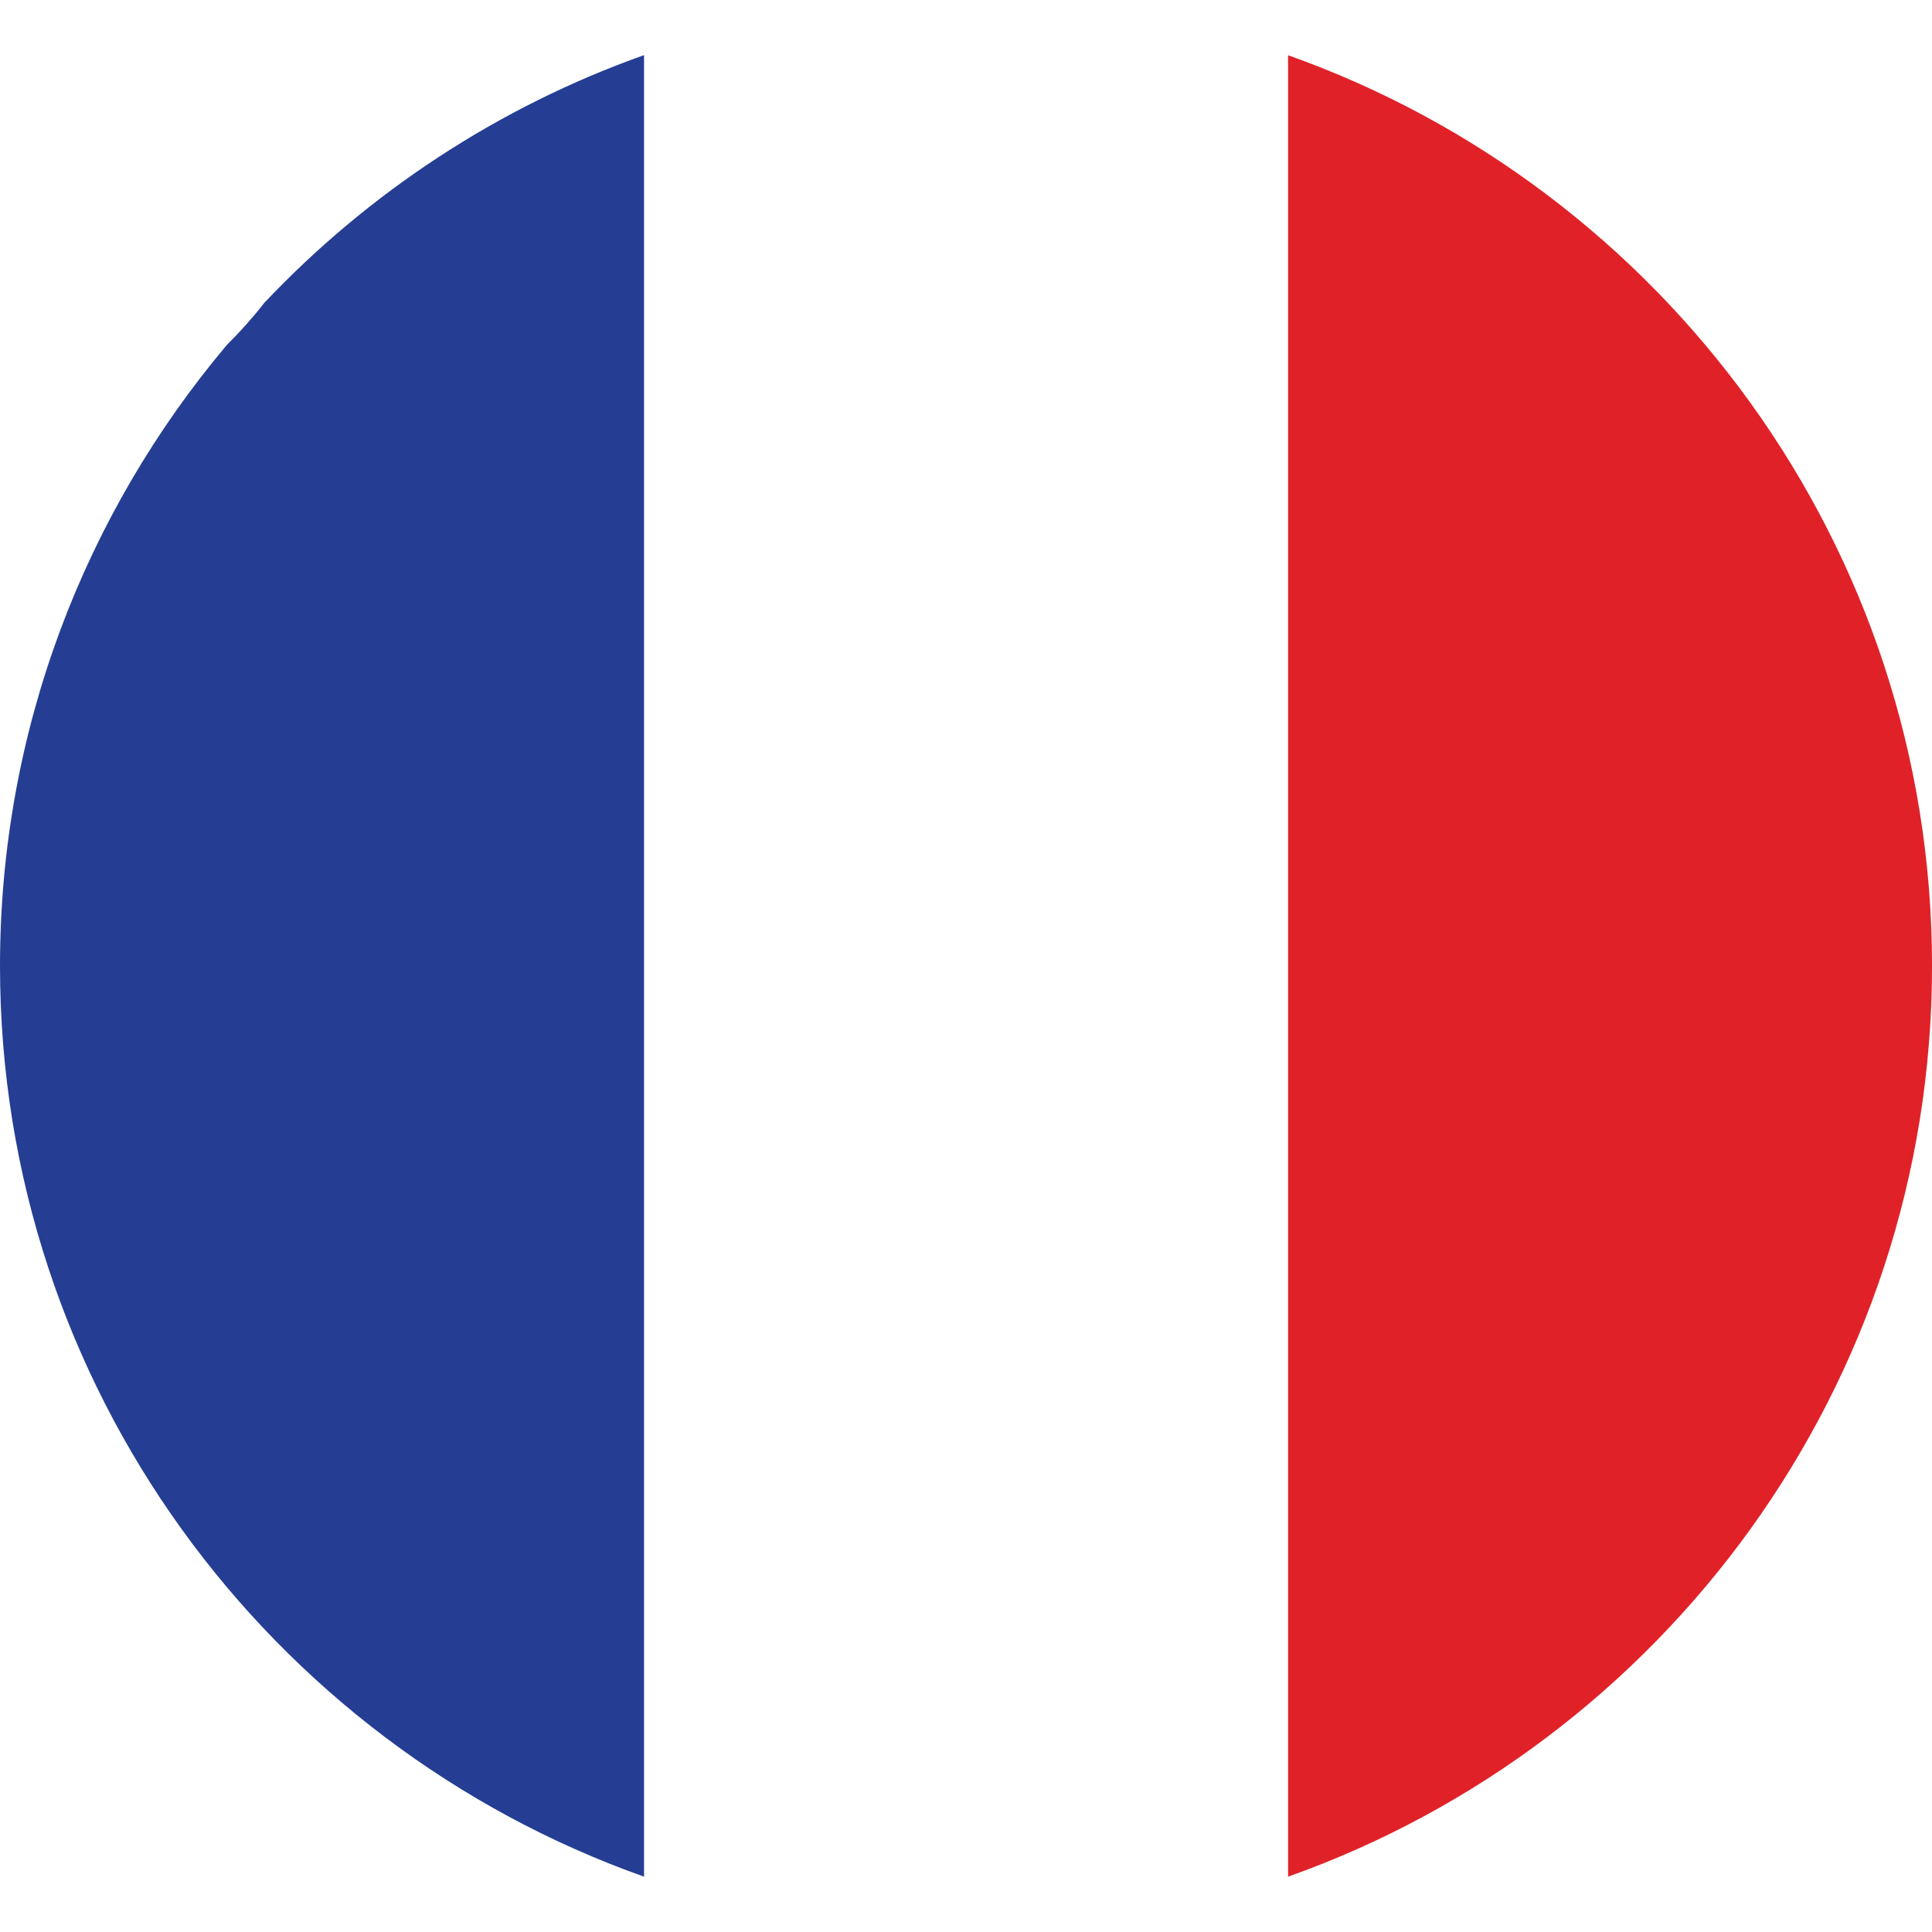 <?xml version="1.0" encoding="utf-8"?>
<!-- Generator: Adobe Illustrator 19.0.0, SVG Export Plug-In . SVG Version: 6.00 Build 0)  -->
<svg version="1.1" id="Layer_1" xmlns="http://www.w3.org/2000/svg" xmlns:xlink="http://www.w3.org/1999/xlink" x="0px" y="0px"
	 width="74.086px" height="74.082px" viewBox="0 0 74.086 74.082"
	 style="enable-background:new 0 0 74.086 74.082;" xml:space="preserve">
<style type="text/css">
	.st0{clip-path:url(#XMLID_66_);fill:#FFFFFF;}
	.st1{clip-path:url(#XMLID_67_);fill:#253E93;}
	.st2{clip-path:url(#XMLID_68_);fill:#E02228;}
</style>
<g id="XMLID_64_">
	<g id="XMLID_61_">
		<defs>
			<path id="XMLID_62_" d="M0,37.041c0,20.423,16.618,37.041,37.045,37.041
				c10.584,0,20.147-4.465,26.901-11.608c0.451-0.577,0.931-1.118,1.448-1.623
				c5.42-6.444,8.693-14.755,8.693-23.81C74.086,16.618,57.468,0,37.045,0
				C16.618,0,0,16.618,0,37.041"/>
		</defs>
		<clipPath id="XMLID_66_">
			<use xlink:href="#XMLID_62_"  style="overflow:visible;"/>
		</clipPath>
		<rect id="XMLID_63_" x="-12.784" y="-12.788" class="st0" width="99.653" height="99.653"/>
	</g>
	<g id="XMLID_31_">
		<defs>
			<path id="XMLID_32_" d="M10.14,11.608c-0.451,0.577-0.931,1.114-1.447,1.626
				C3.273,19.675,0,27.986,0,37.041c0,16.097,10.324,29.828,24.697,34.923V2.114
				C19.11,4.098,14.133,7.384,10.14,11.608"/>
		</defs>
		<clipPath id="XMLID_67_">
			<use xlink:href="#XMLID_32_"  style="overflow:visible;"/>
		</clipPath>
		<rect id="XMLID_33_" x="-12.784" y="-10.669" class="st1" width="50.264" height="95.416"/>
	</g>
	<g id="XMLID_28_">
		<defs>
			<path id="XMLID_29_" d="M49.394,71.964c14.369-5.095,24.693-18.826,24.693-34.923
				c0-16.097-10.324-29.824-24.693-34.923V71.964z"/>
		</defs>
		<clipPath id="XMLID_68_">
			<use xlink:href="#XMLID_29_"  style="overflow:visible;"/>
		</clipPath>
		<rect id="XMLID_30_" x="36.606" y="-10.665" class="st2" width="50.264" height="95.416"/>
	</g>
</g>
</svg>
